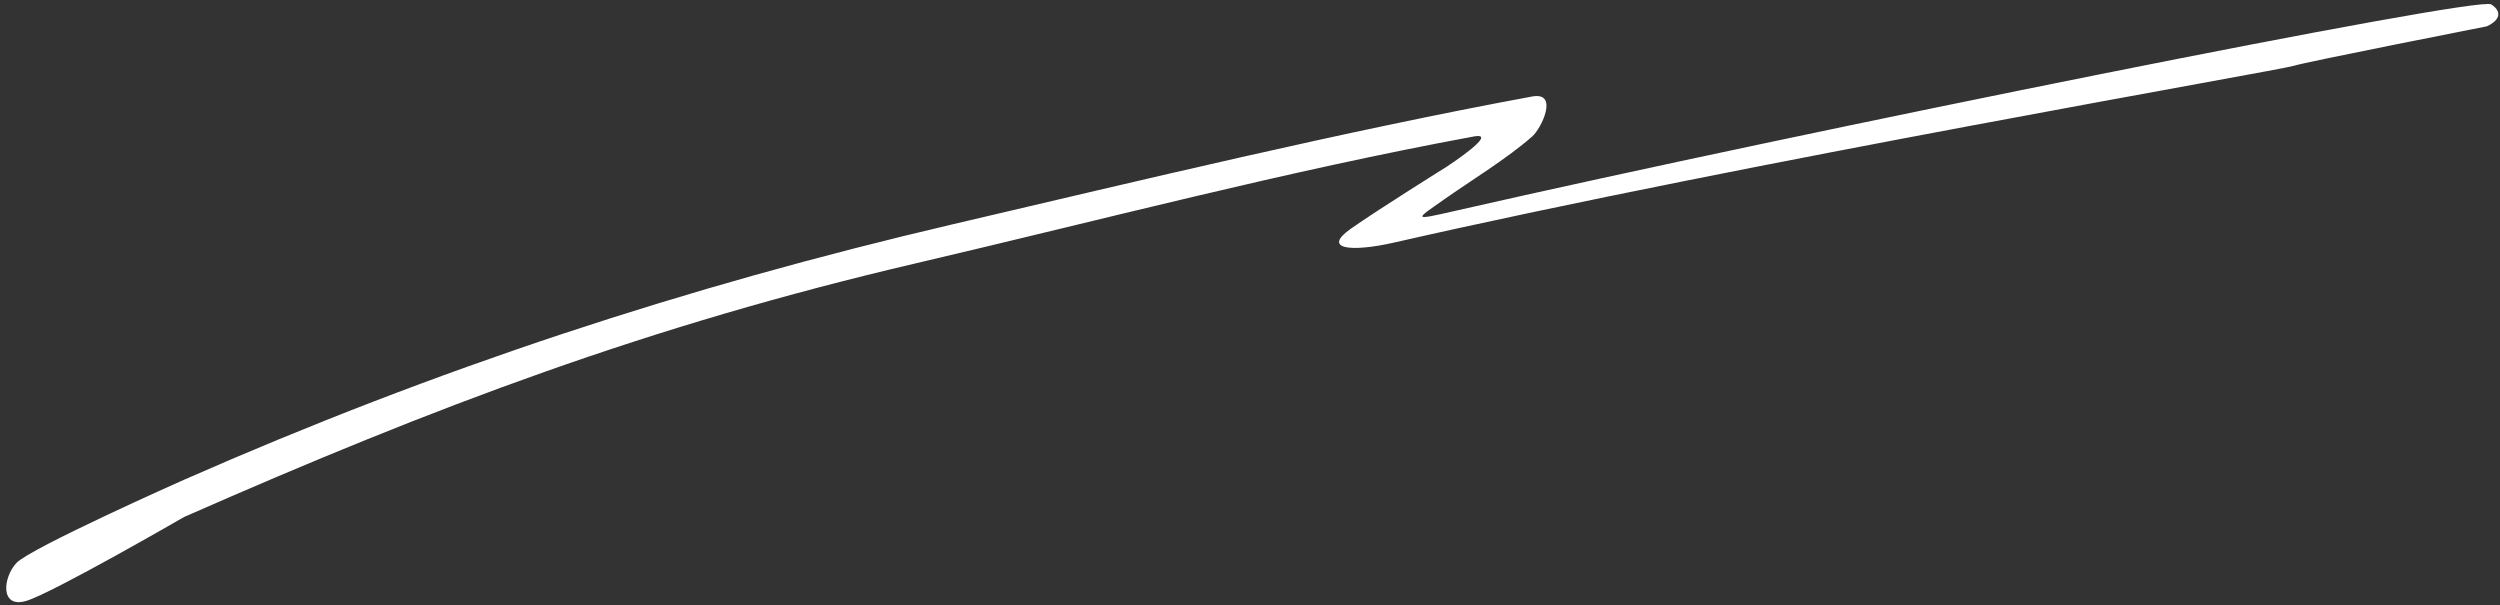 <svg width="285" height="69" viewBox="0 0 285 69" fill="none" xmlns="http://www.w3.org/2000/svg">
<rect x="0" y="0" width="285" height="69" fill="#333333" stroke="none"/>
<path d="M20.981 54.692C20.639 54.842 3.43 62.5 1.87 64.182C0.311 65.863 7.00951e-05 69.4 3 68.5C6 67.6 20.981 58.939 20.981 58.939C49.742 46.282 73.945 37.141 104.481 30C125.727 25.032 146.561 19.519 168 15.561C171.065 14.995 164.93 19 164.93 19C164.93 19 157.121 23.875 154 26.071C150.676 28.41 153.97 28.783 158.974 27.642C199.053 18.496 260 8 261.5 7.5C262.753 7.082 283.5 3 283.5 3C284.64 2.495 285.518 1.5 284 0.5C282.483 -0.5 206.008 14.885 165.93 24.03C160.926 25.172 161.312 25.07 164.636 22.73C167.757 20.534 171.805 18.078 174.668 15.561C175.733 14.624 177.733 10.434 174.668 11C153.229 14.958 129.849 20.602 108.603 25.571C78.067 32.712 49.742 42.034 20.981 54.692Z" fill="white"/>
</svg>
